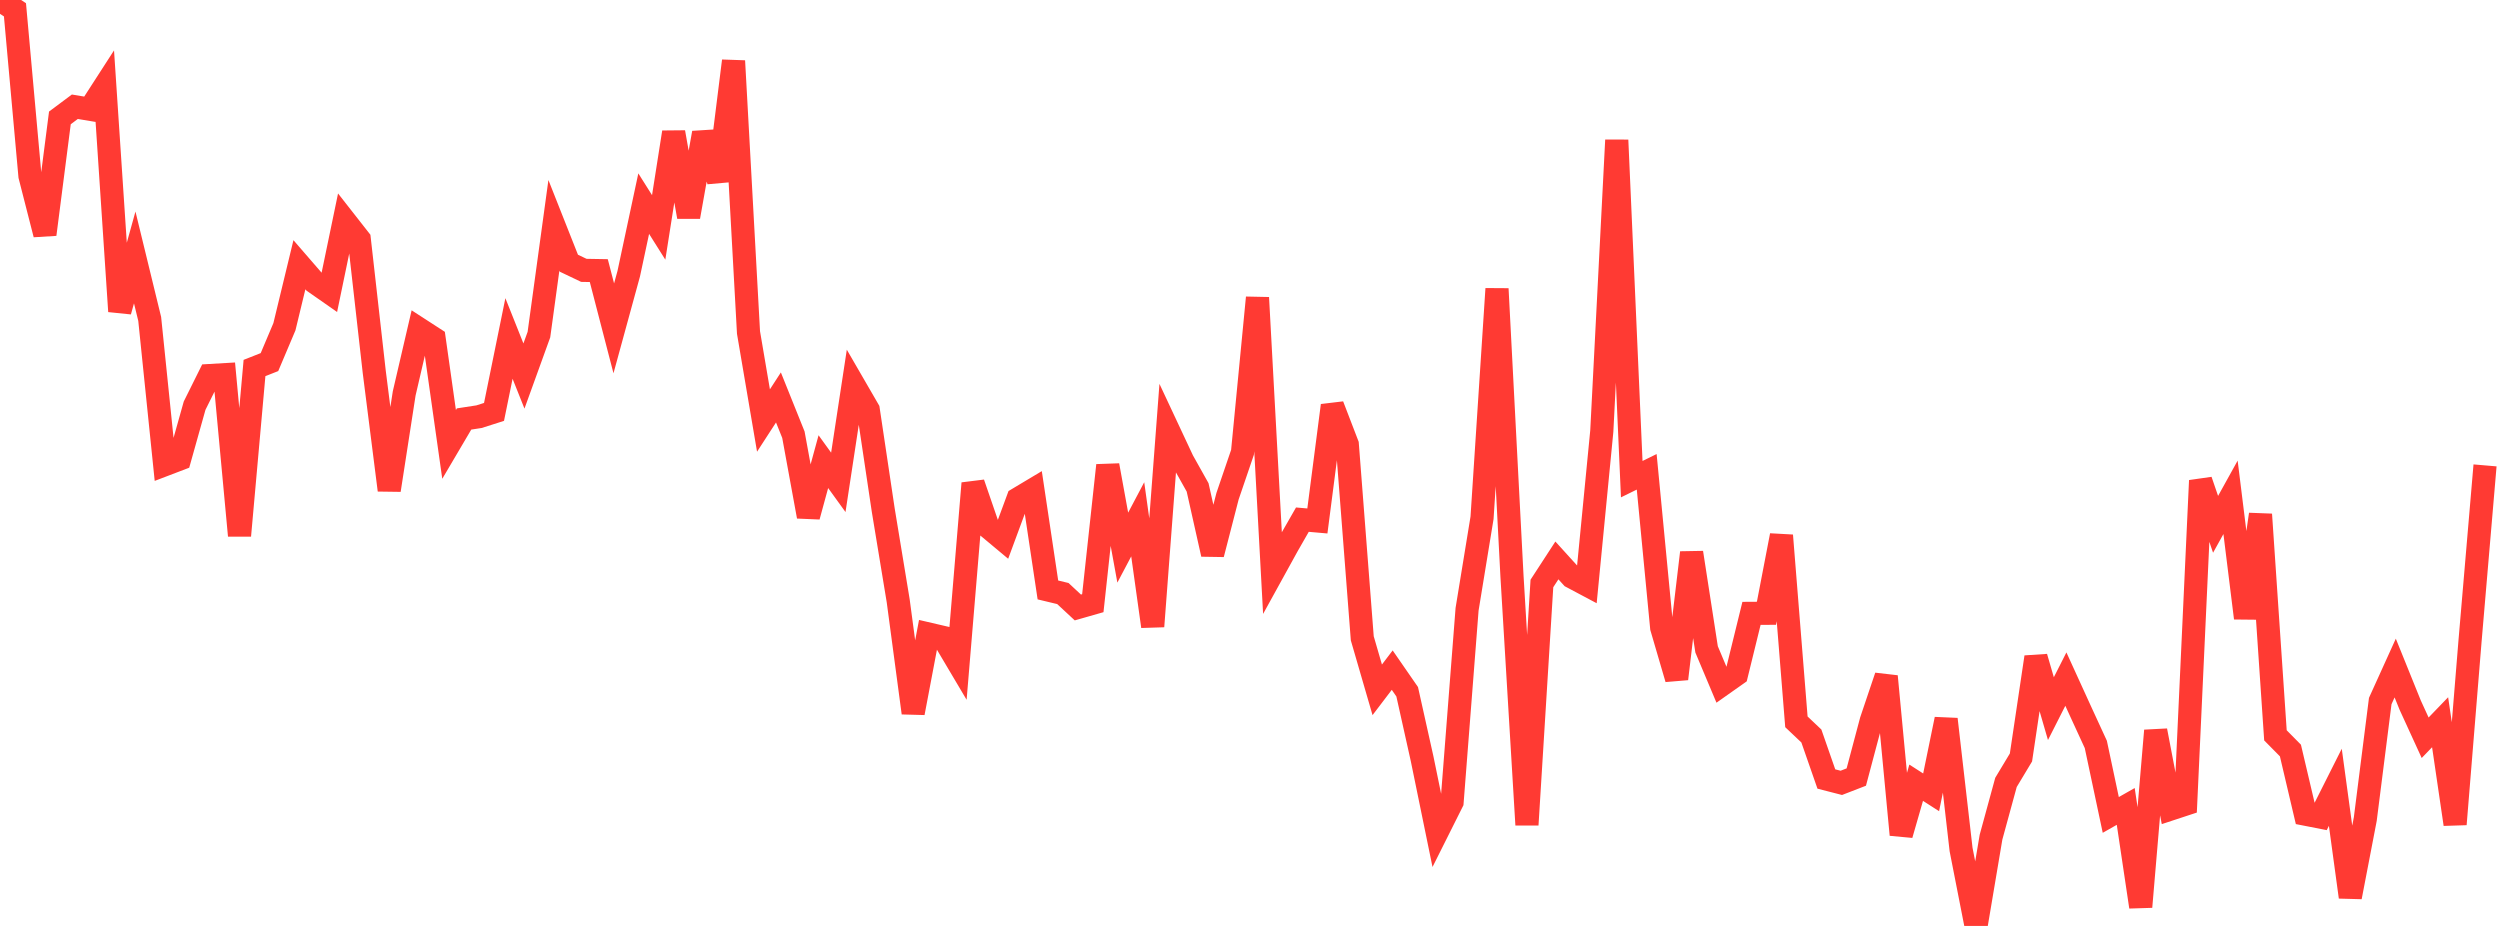 <?xml version="1.0" standalone="no"?>
<!DOCTYPE svg PUBLIC "-//W3C//DTD SVG 1.1//EN" "http://www.w3.org/Graphics/SVG/1.1/DTD/svg11.dtd">

<svg width="135" height="50" viewBox="0 0 135 50" preserveAspectRatio="none" 
  xmlns="http://www.w3.org/2000/svg"
  xmlns:xlink="http://www.w3.org/1999/xlink">


<polyline points="0.0, 0.0 0.808, 0.53 1.617, 9.499 2.425, 12.658 3.234, 6.367 4.042, 5.764 4.85, 5.899 5.659, 4.646 6.467, 16.812 7.275, 13.902 8.084, 17.223 8.892, 25.094 9.701, 24.785 10.509, 21.906 11.317, 20.28 12.126, 20.233 12.934, 28.923 13.743, 19.872 14.551, 19.553 15.359, 17.643 16.168, 14.296 16.976, 15.229 17.784, 15.793 18.593, 11.892 19.401, 12.923 20.21, 20.086 21.018, 26.466 21.826, 21.246 22.635, 17.765 23.443, 18.288 24.251, 23.998 25.06, 22.625 25.868, 22.501 26.677, 22.243 27.485, 18.277 28.293, 20.305 29.102, 18.068 29.91, 12.168 30.719, 14.213 31.527, 14.599 32.335, 14.613 33.144, 17.731 33.952, 14.779 34.76, 10.996 35.569, 12.28 36.377, 7.143 37.186, 11.71 37.994, 7.175 38.802, 9.765 39.611, 3.29 40.419, 17.955 41.228, 22.708 42.036, 21.462 42.844, 23.474 43.653, 27.89 44.461, 24.929 45.269, 26.047 46.078, 20.735 46.886, 22.13 47.695, 27.545 48.503, 32.445 49.311, 38.497 50.12, 34.233 50.928, 34.421 51.737, 35.786 52.545, 26.099 53.353, 28.451 54.162, 29.126 54.97, 26.939 55.778, 26.456 56.587, 31.857 57.395, 32.051 58.204, 32.803 59.012, 32.572 59.82, 25.129 60.629, 29.572 61.437, 28.043 62.246, 33.825 63.054, 23.15 63.862, 24.875 64.671, 26.319 65.479, 29.926 66.287, 26.795 67.096, 24.423 67.904, 16.073 68.713, 30.939 69.521, 29.473 70.329, 28.061 71.138, 28.132 71.946, 21.897 72.754, 24 73.563, 34.47 74.371, 37.251 75.18, 36.187 75.988, 37.355 76.796, 40.981 77.605, 44.924 78.413, 43.31 79.222, 32.901 80.03, 27.963 80.838, 15.595 81.647, 31.108 82.455, 44.541 83.263, 31.507 84.072, 30.263 84.88, 31.154 85.689, 31.584 86.497, 23.281 87.305, 7.565 88.114, 25.875 88.922, 25.478 89.731, 33.895 90.539, 36.656 91.347, 29.842 92.156, 35.067 92.964, 36.987 93.772, 36.417 94.581, 33.122 95.389, 33.117 96.198, 28.914 97.006, 38.979 97.814, 39.744 98.623, 42.066 99.431, 42.274 100.24, 41.961 101.048, 38.921 101.856, 36.523 102.665, 45.075 103.473, 42.267 104.281, 42.786 105.09, 38.837 105.898, 45.873 106.707, 50.0 107.515, 45.206 108.323, 42.249 109.132, 40.903 109.94, 35.483 110.749, 38.267 111.557, 36.671 112.365, 38.441 113.174, 40.199 113.982, 44.006 114.79, 43.547 115.599, 48.97 116.407, 39.453 117.216, 43.686 118.024, 43.42 118.832, 25.951 119.641, 28.314 120.449, 26.856 121.257, 33.376 122.066, 27.777 122.874, 39.709 123.683, 40.528 124.491, 43.965 125.299, 44.123 126.108, 42.514 126.916, 48.44 127.725, 44.231 128.533, 37.856 129.341, 36.074 130.15, 38.075 130.958, 39.839 131.766, 39.001 132.575, 44.509 133.383, 34.6 134.192, 25.131" fill="none" stroke="#ff3a33" stroke-width="1.25"/>

</svg>